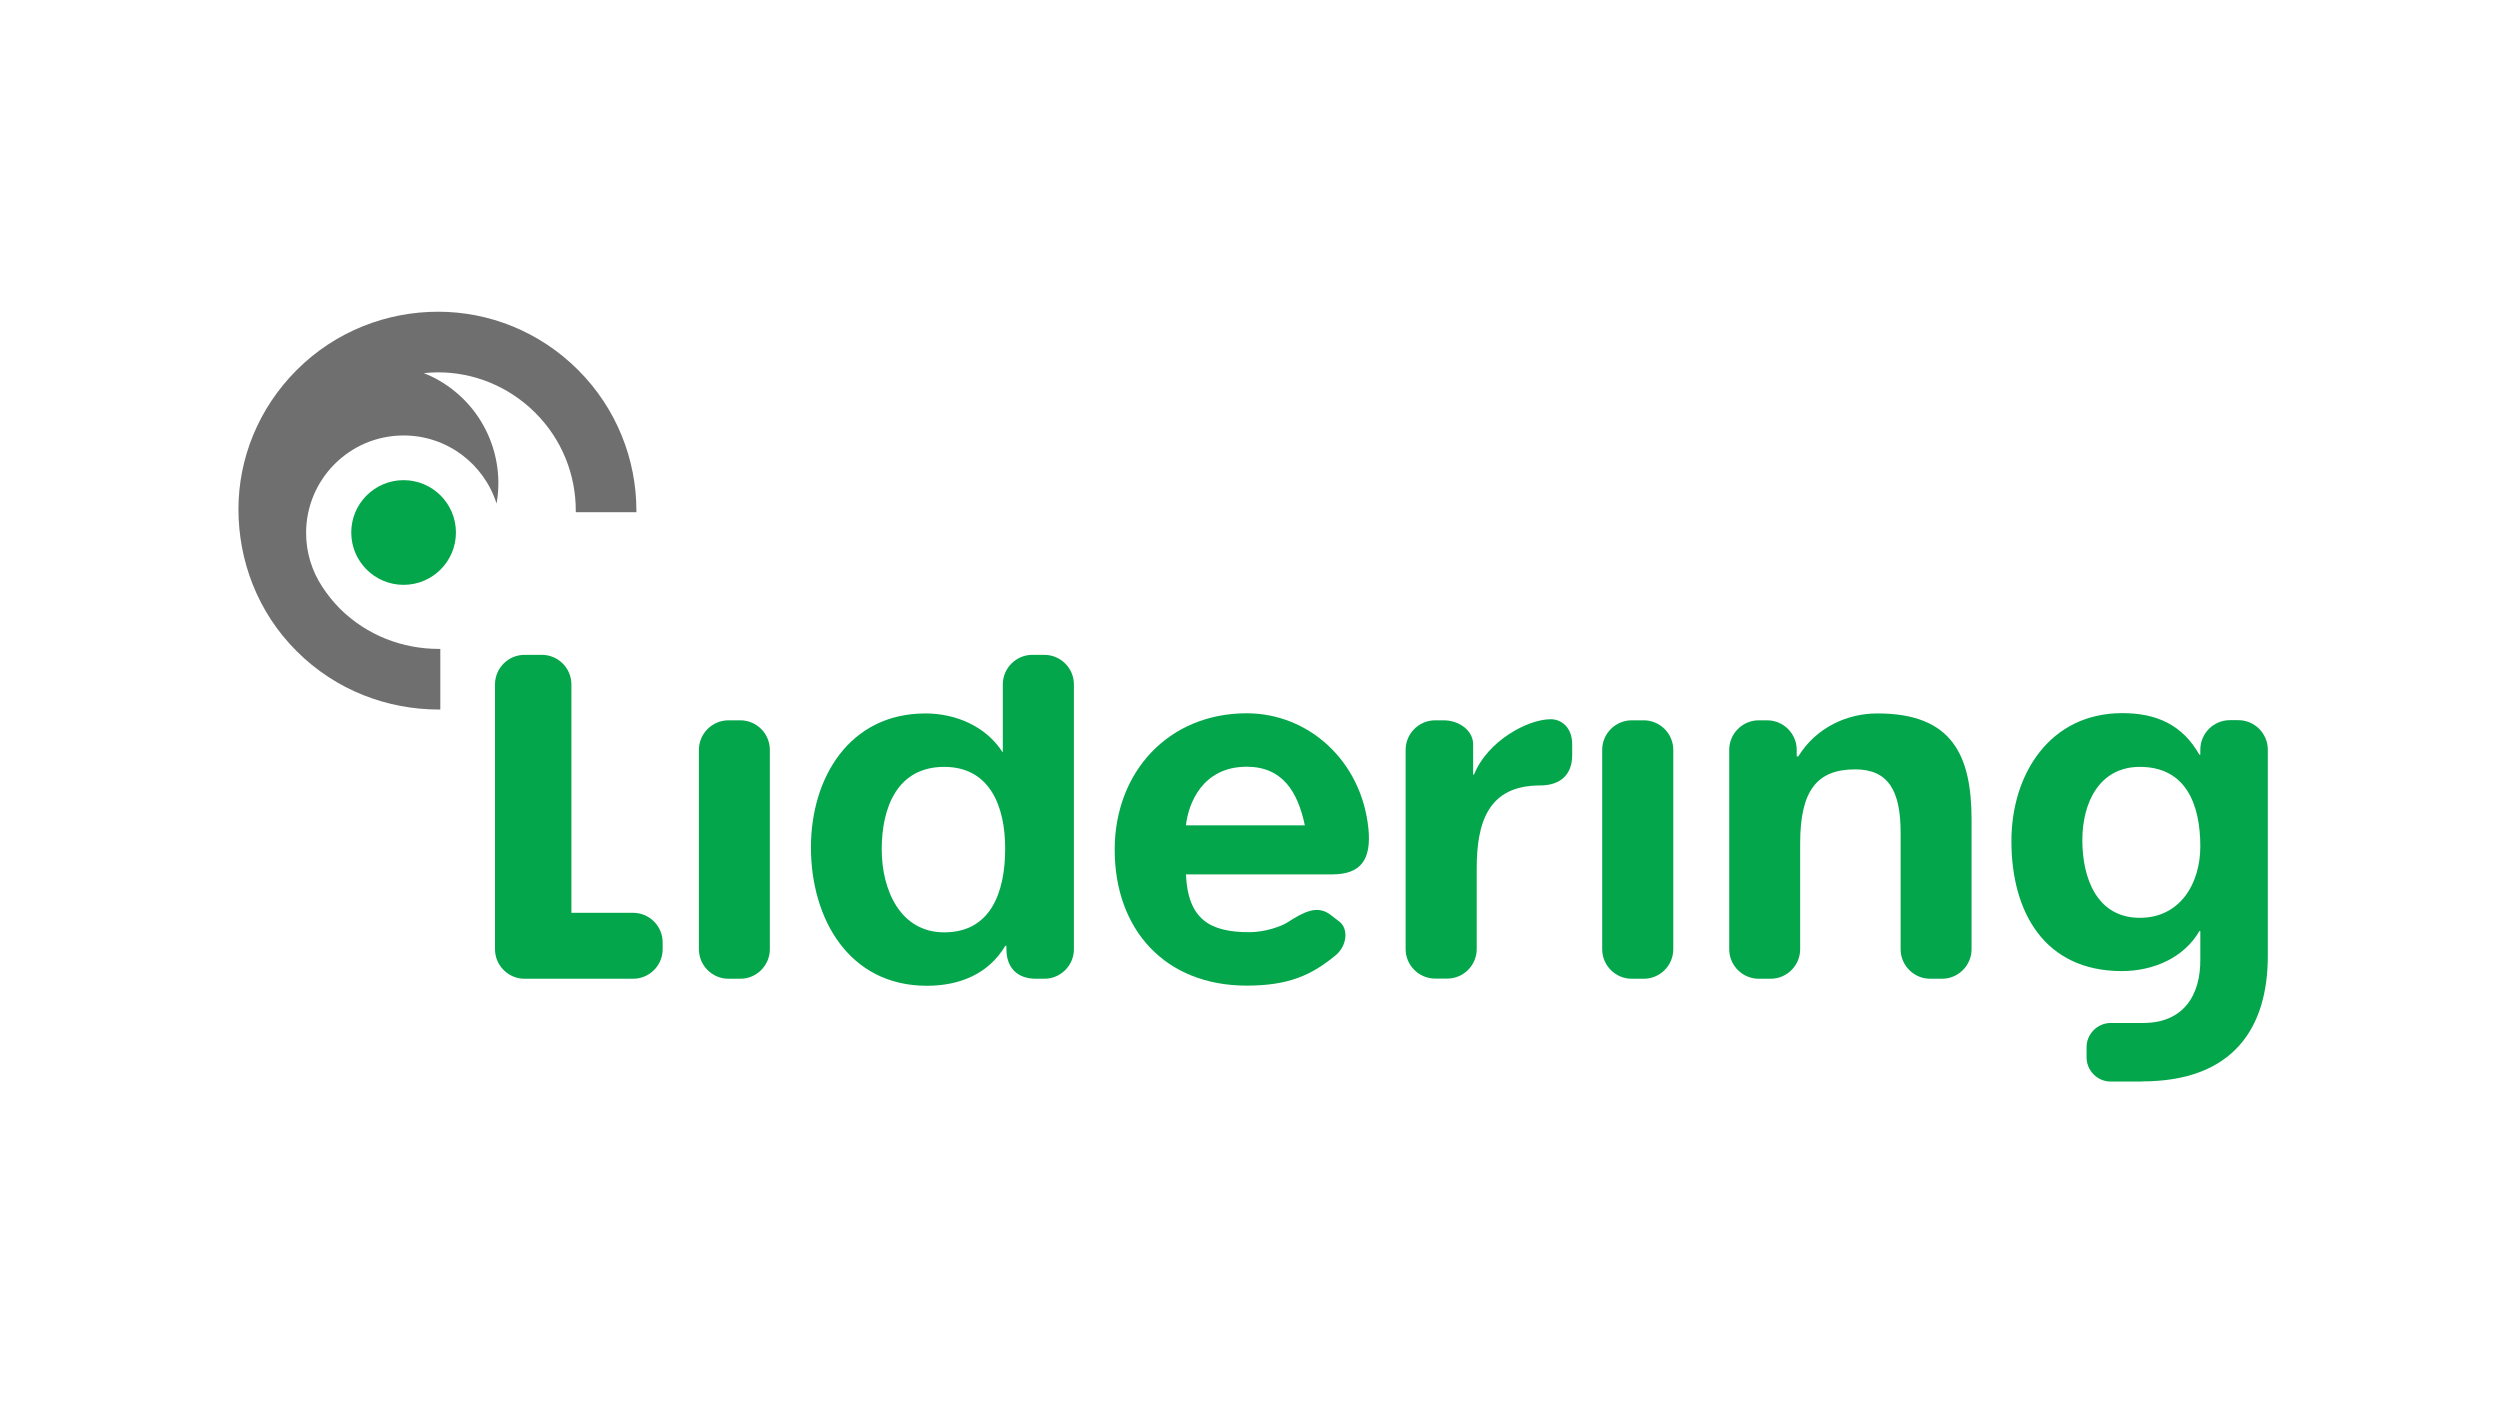 <?xml version="1.0" encoding="UTF-8"?> <svg xmlns="http://www.w3.org/2000/svg" xmlns:xlink="http://www.w3.org/1999/xlink" version="1.1" id="Capa_1" x="0px" y="0px" viewBox="0 0 1600 900" style="enable-background:new 0 0 1600 900;" xml:space="preserve"> <style type="text/css"> .st0{fill:#FFFFFF;} .st1{clip-path:url(#SVGID_00000134207489253936742200000013526892229296814218_);fill:#04A64B;} .st2{clip-path:url(#SVGID_00000134207489253936742200000013526892229296814218_);fill:#706F6F;} .st3{clip-path:url(#SVGID_00000133500854152310751510000010367055913111956660_);fill:#04A64B;} </style> <g id="Capa_2_00000053506578262603359380000017851923437512615070_"> <rect y="0" class="st0" width="1600" height="900"></rect> </g> <g> <defs> <rect id="SVGID_1_" x="152.8" y="199.5" width="1301.4" height="468.9"></rect> </defs> <clipPath id="SVGID_00000159446419723629006430000015624714325238312835_"> <use xlink:href="#SVGID_1_" style="overflow:visible;"></use> </clipPath> <path style="clip-path:url(#SVGID_00000159446419723629006430000015624714325238312835_);fill:#04A64B;" d="M291.8,340.8 c0,18.5-15,33.5-33.5,33.5c-18.5,0-33.5-15-33.5-33.5c0-18.5,15-33.5,33.5-33.5C276.8,307.3,291.8,322.3,291.8,340.8"></path> <path style="clip-path:url(#SVGID_00000159446419723629006430000015624714325238312835_);fill:#706F6F;" d="M206.1,375.3 c-6.4-9.8-10.2-21.6-10.2-34.2c0-34.4,27.9-62.4,62.4-62.4c27.9,0,51.5,18.3,59.5,43.6c5.4-30.5-8.4-62.4-36.8-78.8 c-3.2-1.9-6.5-3.4-9.8-4.7c3.1-0.3,6.1-0.5,9.2-0.5c22.5,0,44.9,8.7,62.2,25.9c17.3,17.3,25.9,39.9,25.9,62.6c0,0.3,0,0.7,0,1h38.8 c0-0.3,0-0.7,0-1c0-32.5-12.5-65.2-37.3-90c-24.7-24.7-57.1-37.3-89.6-37.3c-32.6,0-65.5,12.3-90.5,37.3 c-24.5,24.5-37.3,56.7-37.3,89.1c0,32.7,12.1,65.8,37.3,90.9c25.1,25.1,58.2,37.3,90.9,37.3h0.1c0,0,0.6,0,0.9,0v-38.8 c-0.3,0-0.6,0-1,0c-23,0-45.9-8.5-63.4-25.9C213.1,385,209.3,380.3,206.1,375.3"></path> </g> <g> <defs> <rect id="SVGID_00000163038230382720026810000015411798944225704597_" x="150" y="169.7" width="1301.4" height="557.2"></rect> </defs> <clipPath id="SVGID_00000083770508185836749770000011325889529917230997_"> <use xlink:href="#SVGID_00000163038230382720026810000015411798944225704597_" style="overflow:visible;"></use> </clipPath> <path style="clip-path:url(#SVGID_00000083770508185836749770000011325889529917230997_);fill:#04A64B;" d="M405.2,584.2 c10.4,0,18.9,8.5,18.9,18.9v4.4c0,10.4-8.5,18.9-18.9,18.9h-69.5c-10.4,0-18.9-8.5-18.9-18.9V438c0-10.4,8.5-18.9,18.9-18.9h11.1 c10.4,0,18.9,8.5,18.9,18.9v146.2H405.2z"></path> <path style="clip-path:url(#SVGID_00000083770508185836749770000011325889529917230997_);fill:#04A64B;" d="M447.3,479.9 c0-10.4,8.5-18.9,18.9-18.9h7.6c10.4,0,18.9,8.5,18.9,18.9v127.6c0,10.4-8.5,18.9-18.9,18.9h-7.6c-10.4,0-18.9-8.5-18.9-18.9V479.9 z"></path> <path style="clip-path:url(#SVGID_00000083770508185836749770000011325889529917230997_);fill:#04A64B;" d="M604.3,490.8 c-29.8,0-40,25.6-40,52.8c0,25.9,11.8,53.1,40,53.1c30.1,0,39-26.2,39-53.4C643.4,516.4,633.7,490.8,604.3,490.8 M644,605.3h-0.6 c-10.6,17.9-29.1,25.6-50.2,25.6c-49.9,0-74.2-42.9-74.2-88.6c0-44.5,24.6-85.7,73.3-85.7c19.5,0,38.7,8.3,49.2,24.6h0.3V438 c0-10.4,8.5-18.9,18.9-18.9h7.7c10.4,0,18.9,8.5,18.9,18.9v169.5c0,10.4-8.5,18.9-18.9,18.9h-5.4c-12.2,0-18.9-7.3-18.9-19V605.3z"></path> <path style="clip-path:url(#SVGID_00000083770508185836749770000011325889529917230997_);fill:#04A64B;" d="M1006.2,476.4v6.9 c0,12.2-7.2,19.4-20.7,19.4c-33.3,0-40.4,24-40.4,53.1v51.6c0,10.4-8.5,18.9-18.9,18.9h-7.7c-10.4,0-18.9-8.5-18.9-18.9V479.9 c0-10.4,8.5-18.9,18.9-18.9h5.4c10.4,0,18.9,6.9,18.9,15.3v19.4h0.6c8.5-21.4,34.3-35.4,49.1-35.4 C999.1,460.3,1006.2,465.3,1006.2,476.4"></path> <path style="clip-path:url(#SVGID_00000083770508185836749770000011325889529917230997_);fill:#04A64B;" d="M1025.4,479.9 c0-10.4,8.5-18.9,18.9-18.9h7.7c10.4,0,18.9,8.5,18.9,18.9v127.6c0,10.4-8.5,18.9-18.9,18.9h-7.7c-10.4,0-18.9-8.5-18.9-18.9V479.9 z"></path> <path style="clip-path:url(#SVGID_00000083770508185836749770000011325889529917230997_);fill:#04A64B;" d="M1261.8,524.7v82.8 c0,10.4-8.5,18.9-18.9,18.9h-7.6c-10.4,0-18.9-8.5-18.9-18.9V533c0-27.2-8-40.6-29.1-40.6c-24.6,0-35.2,13.8-35.2,47.3v67.8 c0,10.4-8.5,18.9-18.9,18.9h-7.6c-10.4,0-18.9-8.5-18.9-18.9V479.9c0-10.4,8.5-18.9,18.9-18.9h5.4c10.4,0,18.9,8.5,18.9,18.9v4.2h1 c11.5-18.6,31.3-27.5,50.5-27.5C1249.7,456.5,1261.8,483.7,1261.8,524.7"></path> <path style="clip-path:url(#SVGID_00000083770508185836749770000011325889529917230997_);fill:#04A64B;" d="M1369.5,587.4 c-27.8,0-36.8-25.9-36.8-49.6c0-24.6,11.2-47,36.8-47c29.5,0,38.7,24,38.7,50.9C1408.2,565.3,1395.4,587.4,1369.5,587.4 M1370.8,692.1c58.7,0,80.6-34.4,80.6-80.3v-132c0-10.4-8.5-18.9-18.9-18.9h-5.4c-10.4,0-18.9,8.5-18.9,18.9v3.2h-0.6 c-10.9-19.2-27.5-26.6-49.3-26.6c-46.4,0-71,39-71,81.9c0,45.4,21.1,83.2,70.7,83.2c19.8,0,39.6-8.3,49.6-25.6h0.6v17.8 c0.3,23.7-11.2,41-36.5,41h-20.8c-8.5,0-15.5,7-15.5,15.5v6.5c0,8.5,6.9,15.5,15.5,15.5H1370.8z"></path> <path style="clip-path:url(#SVGID_00000083770508185836749770000011325889529917230997_);fill:#04A64B;" d="M835.1,528.2h-76.1 c1.5-13.6,10.3-37.5,39-37.5C820.7,490.8,830.5,506.5,835.1,528.2 M852.6,559.6c18.6,0,25.1-9.7,23.2-29.2 c-4.4-43.7-38.5-73.9-77.9-73.9c-50.2,0-84.5,37.7-84.5,87.3c0,51.2,32.3,87,84.5,87c26.8,0,41.5-6.7,56.9-19.4 c7.3-6,8.3-16.8,2.6-21.4c-1.7-1.3-4.2-3.3-6.1-4.7c-8.4-6.2-16.9-1.7-27.6,5.2c-4,2.5-14.3,6.1-24.1,6.1c-25.3,0-39.3-8.2-40.6-37 H852.6z"></path> </g> </svg> 